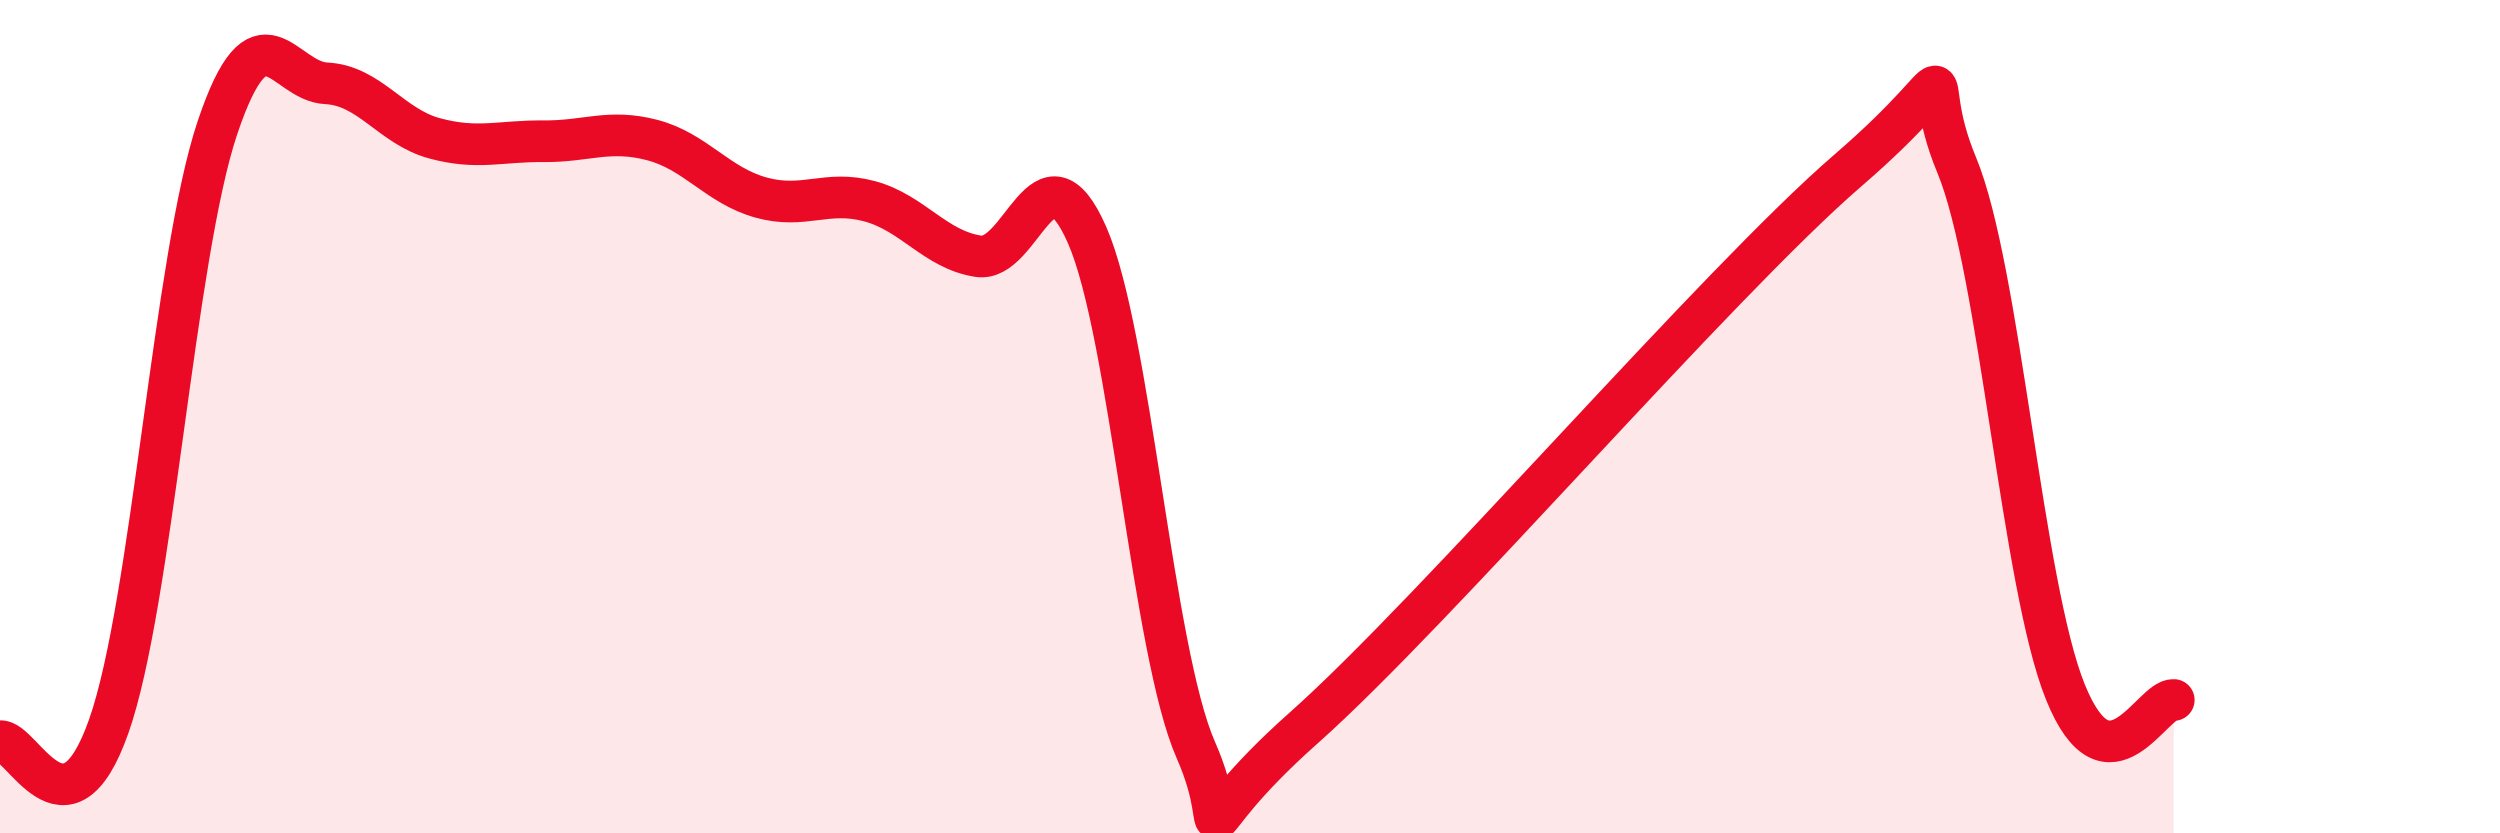 
    <svg width="60" height="20" viewBox="0 0 60 20" xmlns="http://www.w3.org/2000/svg">
      <path
        d="M 0,17.79 C 0.52,17.72 1.57,20.38 2.61,17.43 C 3.65,14.48 4.18,6.15 5.22,3.06 C 6.26,-0.03 6.79,1.95 7.83,2 C 8.87,2.05 9.39,3.04 10.43,3.32 C 11.47,3.6 12,3.38 13.04,3.39 C 14.08,3.4 14.61,3.09 15.65,3.36 C 16.69,3.63 17.22,4.45 18.26,4.74 C 19.3,5.03 19.83,4.55 20.87,4.83 C 21.91,5.11 22.44,5.99 23.48,6.15 C 24.52,6.31 25.05,3.27 26.09,5.64 C 27.13,8.01 27.66,15.64 28.7,18 C 29.74,20.36 28.17,20.24 31.3,17.46 C 34.43,14.68 41.22,6.79 44.35,4.09 C 47.48,1.39 45.92,1.46 46.96,3.96 C 48,6.46 48.53,14.04 49.57,16.61 C 50.61,19.18 51.65,16.76 52.17,16.8L52.17 20L0 20Z"
        fill="#EB0A25"
        opacity="0.1"
        stroke-linecap="round"
        stroke-linejoin="round"
      />
      <path
        d="M 0,17.79 C 0.52,17.72 1.57,20.38 2.61,17.43 C 3.65,14.48 4.18,6.15 5.22,3.06 C 6.26,-0.03 6.79,1.95 7.83,2 C 8.87,2.05 9.39,3.04 10.43,3.32 C 11.47,3.6 12,3.38 13.04,3.39 C 14.08,3.4 14.61,3.09 15.65,3.36 C 16.69,3.63 17.22,4.45 18.26,4.74 C 19.3,5.03 19.83,4.55 20.87,4.83 C 21.91,5.11 22.44,5.99 23.48,6.15 C 24.52,6.31 25.05,3.27 26.09,5.64 C 27.13,8.01 27.66,15.64 28.7,18 C 29.74,20.36 28.17,20.24 31.3,17.46 C 34.43,14.68 41.22,6.79 44.35,4.09 C 47.48,1.39 45.92,1.46 46.96,3.96 C 48,6.46 48.53,14.04 49.57,16.61 C 50.61,19.18 51.65,16.76 52.17,16.8"
        stroke="#EB0A25"
        stroke-width="1"
        fill="none"
        stroke-linecap="round"
        stroke-linejoin="round"
      />
    </svg>
  